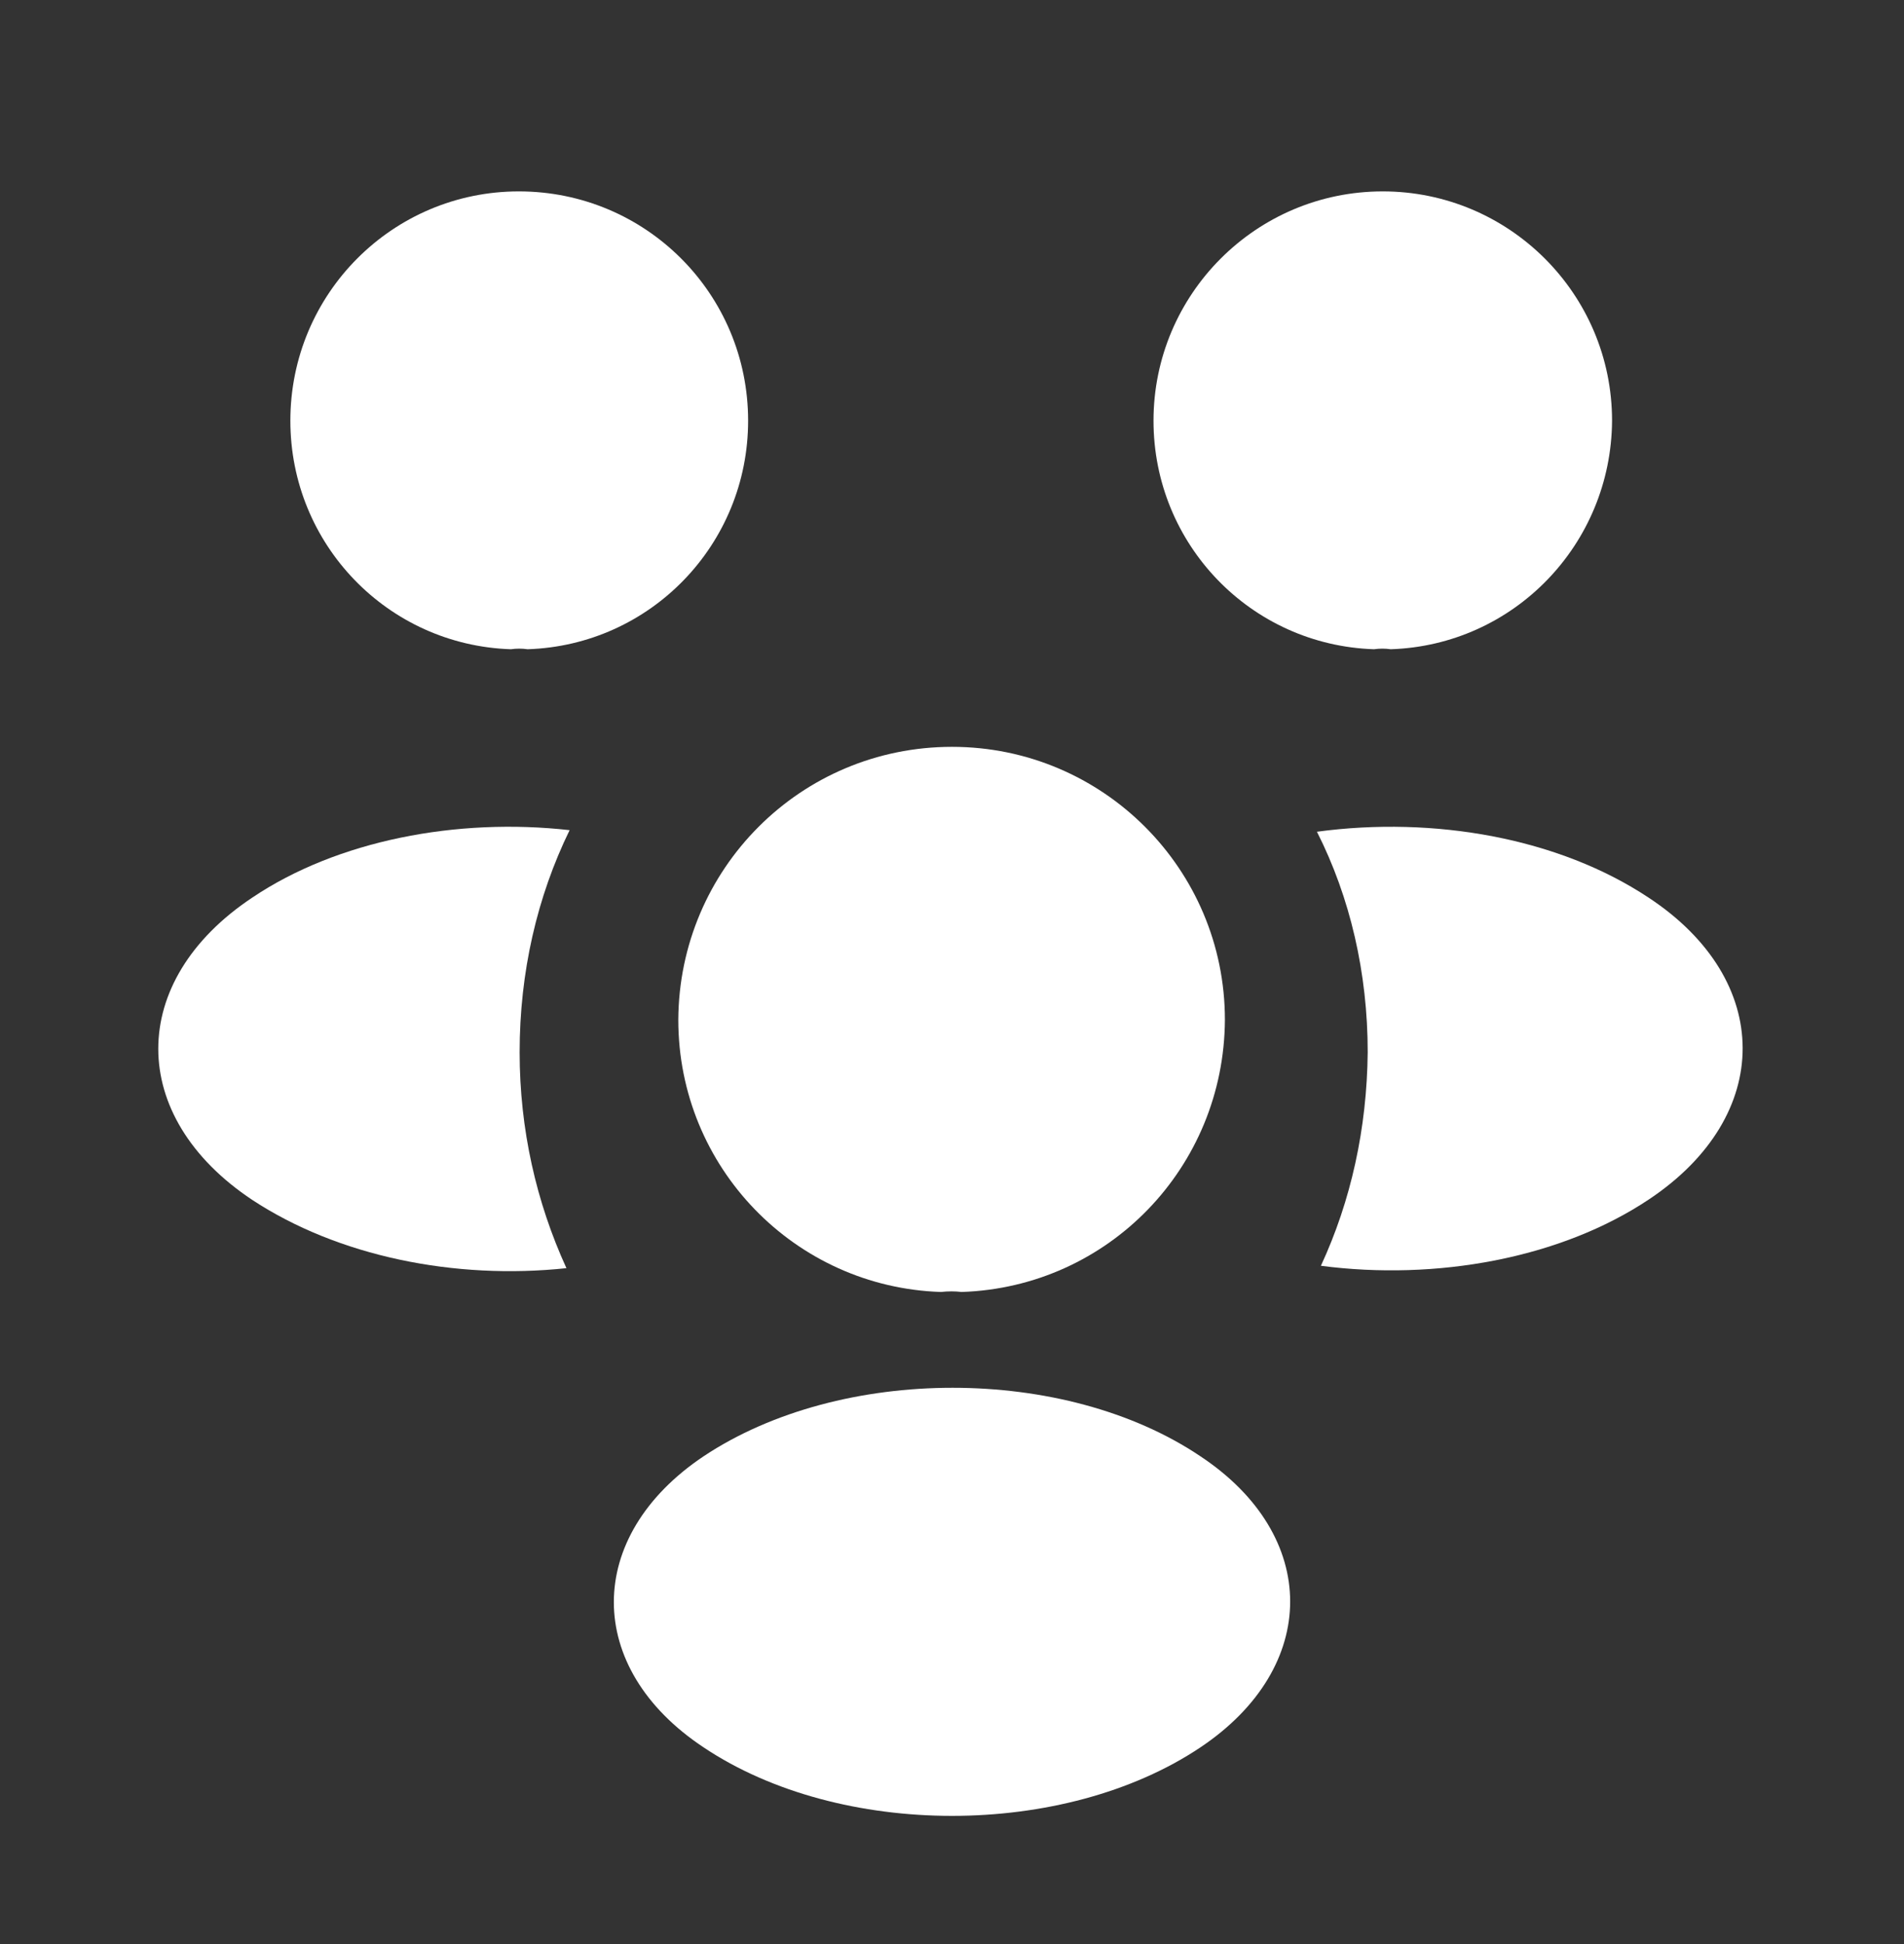 <svg width="48" height="49" viewBox="0 0 48 49" fill="none" xmlns="http://www.w3.org/2000/svg">
<rect x="0" y="0" width="48" height="49" fill="#333333" stroke="none"/>
<path d="M35.06 16.364C34.92 16.344 34.78 16.344 34.64 16.364C31.54 16.264 29.08 13.724 29.08 10.604C29.08 7.424 31.66 4.824 34.86 4.824C38.04 4.824 40.64 7.404 40.64 10.604C40.62 13.724 38.16 16.264 35.06 16.364Z" fill="white" style="fill:white;fill-opacity:1;"/>
<path d="M41.58 30.224C39.34 31.724 36.2 32.284 33.3 31.904C34.06 30.264 34.46 28.444 34.48 26.524C34.48 24.524 34.04 22.624 33.2 20.964C36.16 20.564 39.3 21.124 41.56 22.624C44.72 24.704 44.72 28.124 41.58 30.224Z" fill="white" style="fill:white;fill-opacity:1;"/>
<path d="M12.88 16.364C13.02 16.344 13.16 16.344 13.3 16.364C16.4 16.264 18.86 13.724 18.86 10.604C18.86 7.404 16.28 4.824 13.08 4.824C9.9 4.824 7.32 7.404 7.32 10.604C7.32 13.724 9.78 16.264 12.88 16.364Z" fill="white" style="fill:white;fill-opacity:1;"/>
<path d="M13.1 26.524C13.1 28.464 13.52 30.304 14.28 31.964C11.46 32.264 8.52 31.664 6.36 30.244C3.2 28.144 3.2 24.724 6.36 22.624C8.5 21.184 11.52 20.604 14.36 20.924C13.54 22.604 13.1 24.504 13.1 26.524Z" fill="white" style="fill:white;fill-opacity:1;"/>
<path d="M24.24 32.564C24.08 32.544 23.9 32.544 23.72 32.564C20.04 32.444 17.1 29.424 17.1 25.704C17.12 21.904 20.18 18.824 24 18.824C27.8 18.824 30.88 21.904 30.88 25.704C30.86 29.424 27.94 32.444 24.24 32.564Z" fill="white" style="fill:white;fill-opacity:1;"/>
<path d="M17.74 36.704C14.72 38.724 14.72 42.044 17.74 44.044C21.18 46.344 26.82 46.344 30.26 44.044C33.28 42.024 33.28 38.704 30.26 36.704C26.84 34.404 21.2 34.404 17.74 36.704Z" fill="white" style="fill:white;fill-opacity:1;"/>
</svg>
